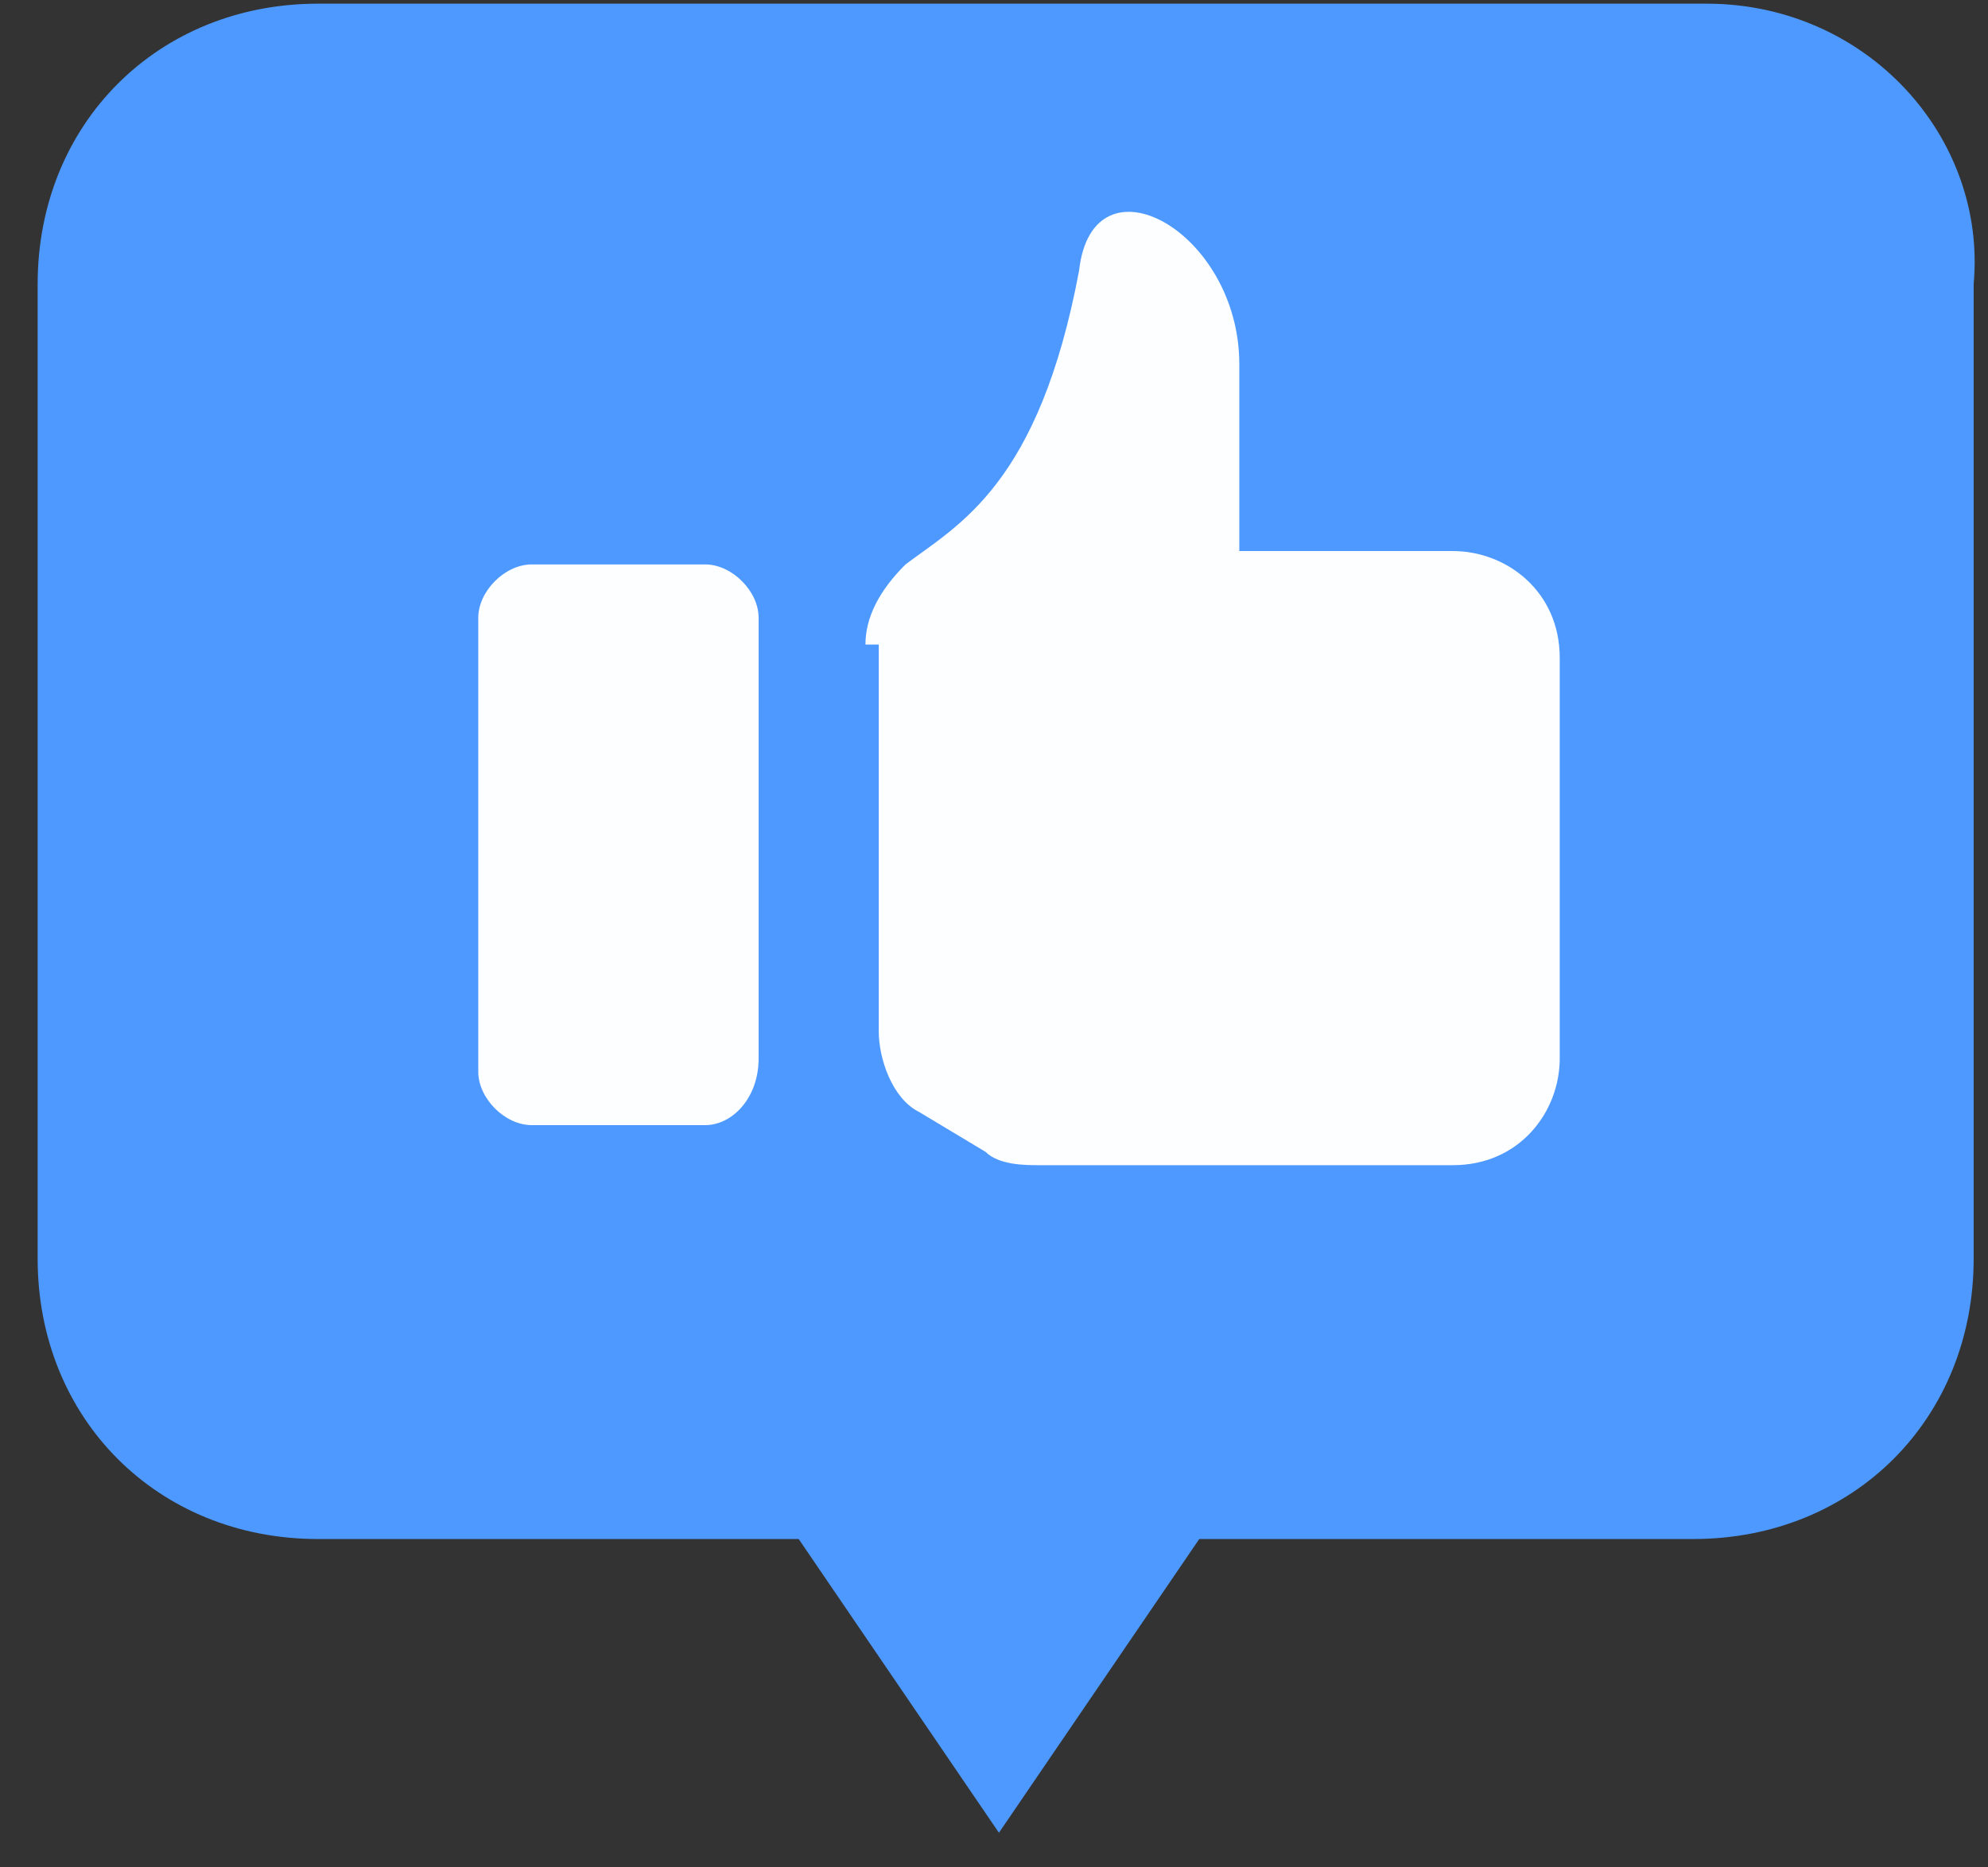 <?xml version="1.0" encoding="UTF-8"?> <svg xmlns="http://www.w3.org/2000/svg" width="33" height="31" viewBox="0 0 33 31" fill="none"><rect x="0" y="0" width="33" height="31" fill="#333333" stroke="none"/> <path d="M28.329 0.061H5.279C2.619 0.061 0.625 2.056 0.625 4.716V20.895C0.625 23.555 2.619 25.549 5.279 25.549H13.258L16.582 30.425L19.907 25.549H28.107C30.767 25.549 32.762 23.555 32.762 20.895V4.716C32.983 2.278 30.989 0.061 28.329 0.061Z" fill="#4D99FF"></path> <path d="M11.707 18.678H8.825C8.382 18.678 7.939 18.235 7.939 17.792V10.256C7.939 9.813 8.382 9.37 8.825 9.37H11.707C12.15 9.37 12.593 9.813 12.593 10.256V17.57C12.593 18.235 12.15 18.678 11.707 18.678Z" fill="#FCFEFF"></path> <path d="M14.366 10.7C14.366 10.256 14.587 9.813 15.031 9.37C15.917 8.705 17.247 8.04 17.912 4.494C18.134 2.499 20.572 3.829 20.572 6.045C20.572 7.818 20.572 9.148 20.572 9.148H24.118C25.004 9.148 25.891 9.813 25.891 10.921V17.57C25.891 18.457 25.226 19.343 24.118 19.343H17.247C17.025 19.343 16.582 19.343 16.36 19.122L15.252 18.457C14.809 18.235 14.587 17.57 14.587 17.127V10.7H14.366Z" fill="#FCFEFF"></path> </svg> 
